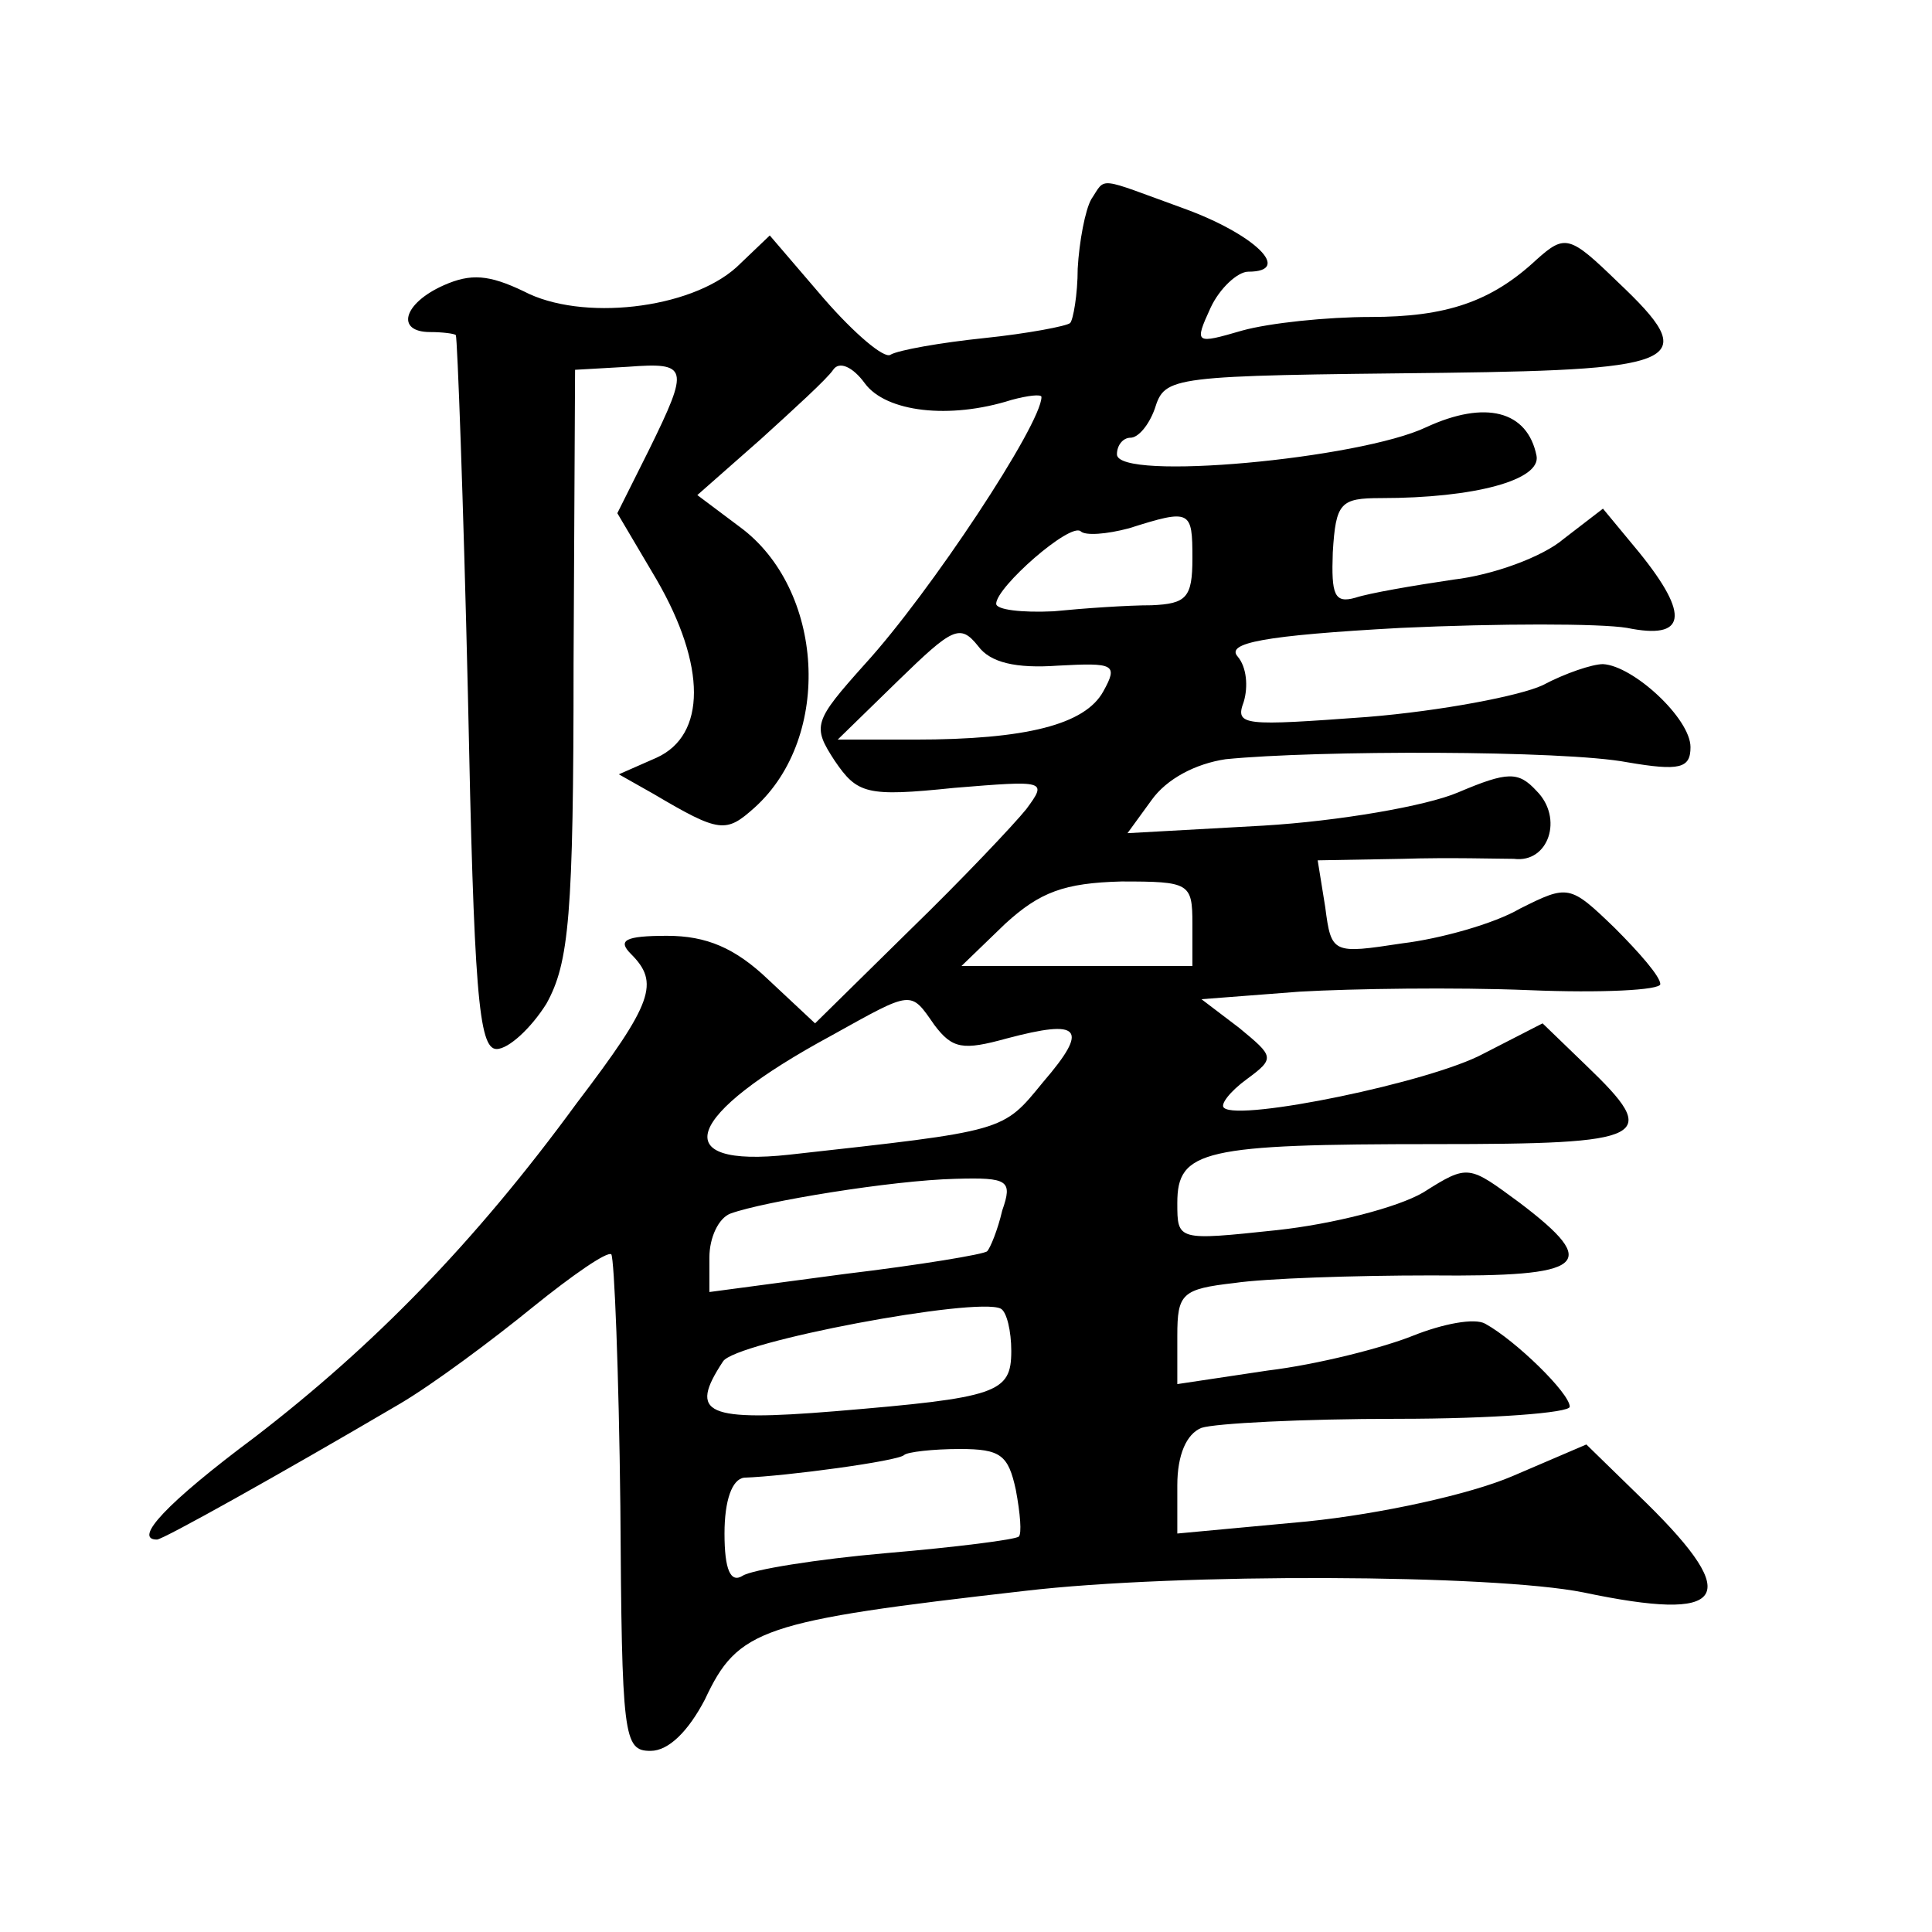 <?xml version="1.0" standalone="no"?>
<!DOCTYPE svg PUBLIC "-//W3C//DTD SVG 20010904//EN"
 "http://www.w3.org/TR/2001/REC-SVG-20010904/DTD/svg10.dtd">
<svg version="1.0" xmlns="http://www.w3.org/2000/svg"
 width="128pt" height="128pt" viewBox="0 0 128 128"
 preserveAspectRatio="xMidYMid meet">
<g transform="translate(0,128) scale(0.1,-0.1)"
fill="#0" stroke="none">
<path d="M723 1148 c-4 -7 -8 -28 -9 -46 0 -17 -3 -34 -5 -36 -2 -2 -28 -7 -57
-10 -29 -3 -57 -8 -62 -11 -4 -3 -24 14 -44 37 l-36 42 -22 -21 c-31 -28 -103 -36
-141 -16 -23 11 -35 12 -53 4 -27 -12 -32 -31 -9 -31 8 0 16 -1 17 -2 1 -2 5 -109
8 -238 4 -196 7 -235 19 -235 8 0 23 14 33 30 15 27 18 58 18 225 l1 195 35 2 c40
3 41 0 14 -55 l-21 -42 26 -44 c33 -57 33 -103 0 -118 l-25 -11 23 -13 c44 -26
48 -26 67 -9 52 47 46 145 -10 186 l-28 21 42 37 c22 20 44 40 48 46 4 6 13 2 21
-9 14 -19 56 -24 97 -11 11 3 20 4 20 2 0 -18 -74 -130 -117 -177 -34 -38 -35 -41
-20 -64 15 -22 21 -24 79 -18 61 5 62 5 48 -14 -8 -10 -43 -47 -77 -80 l-63 -62
-31 29 c-22 21 -41 29 -67 29 -28 0 -33 -3 -24 -12 19 -19 15 -32 -36 -99 -68 -93
-135 -161 -213 -221 -59 -44 -81 -68 -65 -68 4 0 81 43 161 90 22 13 61 42 88 64
26 21 49 37 52 35 2 -3 5 -78 6 -167 1 -153 2 -162 20 -162 12 0 25 13 36 34 22
47 37 52 212 72 102 12 310 11 370 -1 95 -20 106 -4 42 59 l-40 39 -49 -21 c-28
-12 -87 -25 -136 -30 l-86 -8 0 32 c0 20 6 34 16 38 9 3 67 6 130 6 63 0 114 4
114 8 0 9 -36 44 -56 55 -7 4 -28 0 -48 -8 -20 -8 -63 -19 -96 -23 l-60 -9 0 32
c0 28 3 31 38 35 20 3 79 5 130 5 103 -1 113 7 59 48 -34 25 -34 26 -64 7 -17 -10
-60 -21 -97 -25 -66 -7 -66 -7 -66 18 0 35 17 39 171 39 142 0 150 4 100 52 l-29
28 -39 -20 c-35 -19 -162 -45 -172 -36 -3 2 4 11 15 19 19 14 18 15 -5 34 l-25
19 65 5 c35 2 103 3 152 1 48 -2 87 0 87 4 0 5 -14 21 -30 37 -30 29 -31 29 -63
13 -17 -10 -53 -20 -78 -23 -46 -7 -47 -7 -51 24 l-5 31 56 1 c31 1 64 0 74 0 23
-3 33 27 15 45 -12 13 -19 13 -52 -1 -21 -9 -79 -19 -129 -22 l-90 -5 16 22 c10
14 29 24 49 27 60 6 224 6 266 -2 35 -6 42 -4 42 10 0 19 -38 54 -58 55 -7 0 -25
-6 -40 -14 -15 -7 -67 -17 -116 -21 -82 -6 -88 -6 -82 10 3 10 2 23 -4 30 -8 9
17 14 108 19 65 3 132 3 150 0 39 -8 42 8 8 50 l-24 29 -26 -20 c-14 -12 -47 -24
-73 -27 -27 -4 -56 -9 -65 -12 -14 -4 -16 2 -15 30 2 33 5 36 32 36 62 0 106 12
103 28 -6 30 -34 37 -73 19 -44 -21 -205 -36 -205 -18 0 6 4 11 9 11 5 0 12 8 16
19 7 22 9 22 192 24 159 2 170 8 115 60 -32 31 -35 32 -54 15 -30 -28 -60 -38 -110
-38 -29 0 -67 -4 -85 -9 -31 -9 -32 -9 -21 15 6 13 18 24 25 24 30 0 4 25 -43 42
-58 21 -51 21 -61 6z m67 -238 c0 -26 -4 -30 -27 -31 -16 0 -45 -2 -65 -4 -21 -1
-38 1 -38 5 0 11 49 54 56 48 3 -3 17 -2 32 2 41 13 42 12 42 -20z m-89 -71 c37
2 40 1 30 -17 -12 -22 -51 -32 -125 -32 l-51 0 40 39 c36 35 41 38 53 23 8 -11
25 -15 53 -13z m89 -171 l0 -28 -76 0 -77 0 29 28 c23 21 39 27 77 28 45 0 47 -1
47 -28z m-171 -67 c12 -16 19 -17 48 -9 49 13 55 7 24 -29 -27 -33 -24 -32 -168
-48 -82 -9 -70 26 28 79 54 30 52 30 68 7z m45 -123 c-3 -13 -8 -25 -10 -27 -2
-2 -44 -9 -94 -15 l-90 -12 0 23 c0 13 6 26 14 29 22 8 107 22 149 23 35 1 38 -1
31 -21z m6 -93 c0 -28 -9 -31 -117 -40 -86 -7 -97 -2 -74 33 8 13 168 43 184 35
4 -2 7 -15 7 -28z m3 -92 c3 -16 4 -29 2 -31 -2 -2 -41 -7 -88 -11 -46 -4 -89 -11
-95 -15 -8 -5 -12 4 -12 28 0 22 5 36 13 37 28 1 102 11 106 15 2 2 19 4 37 4 27
0 32 -4 37 -27z"/>
</g>
</svg>
